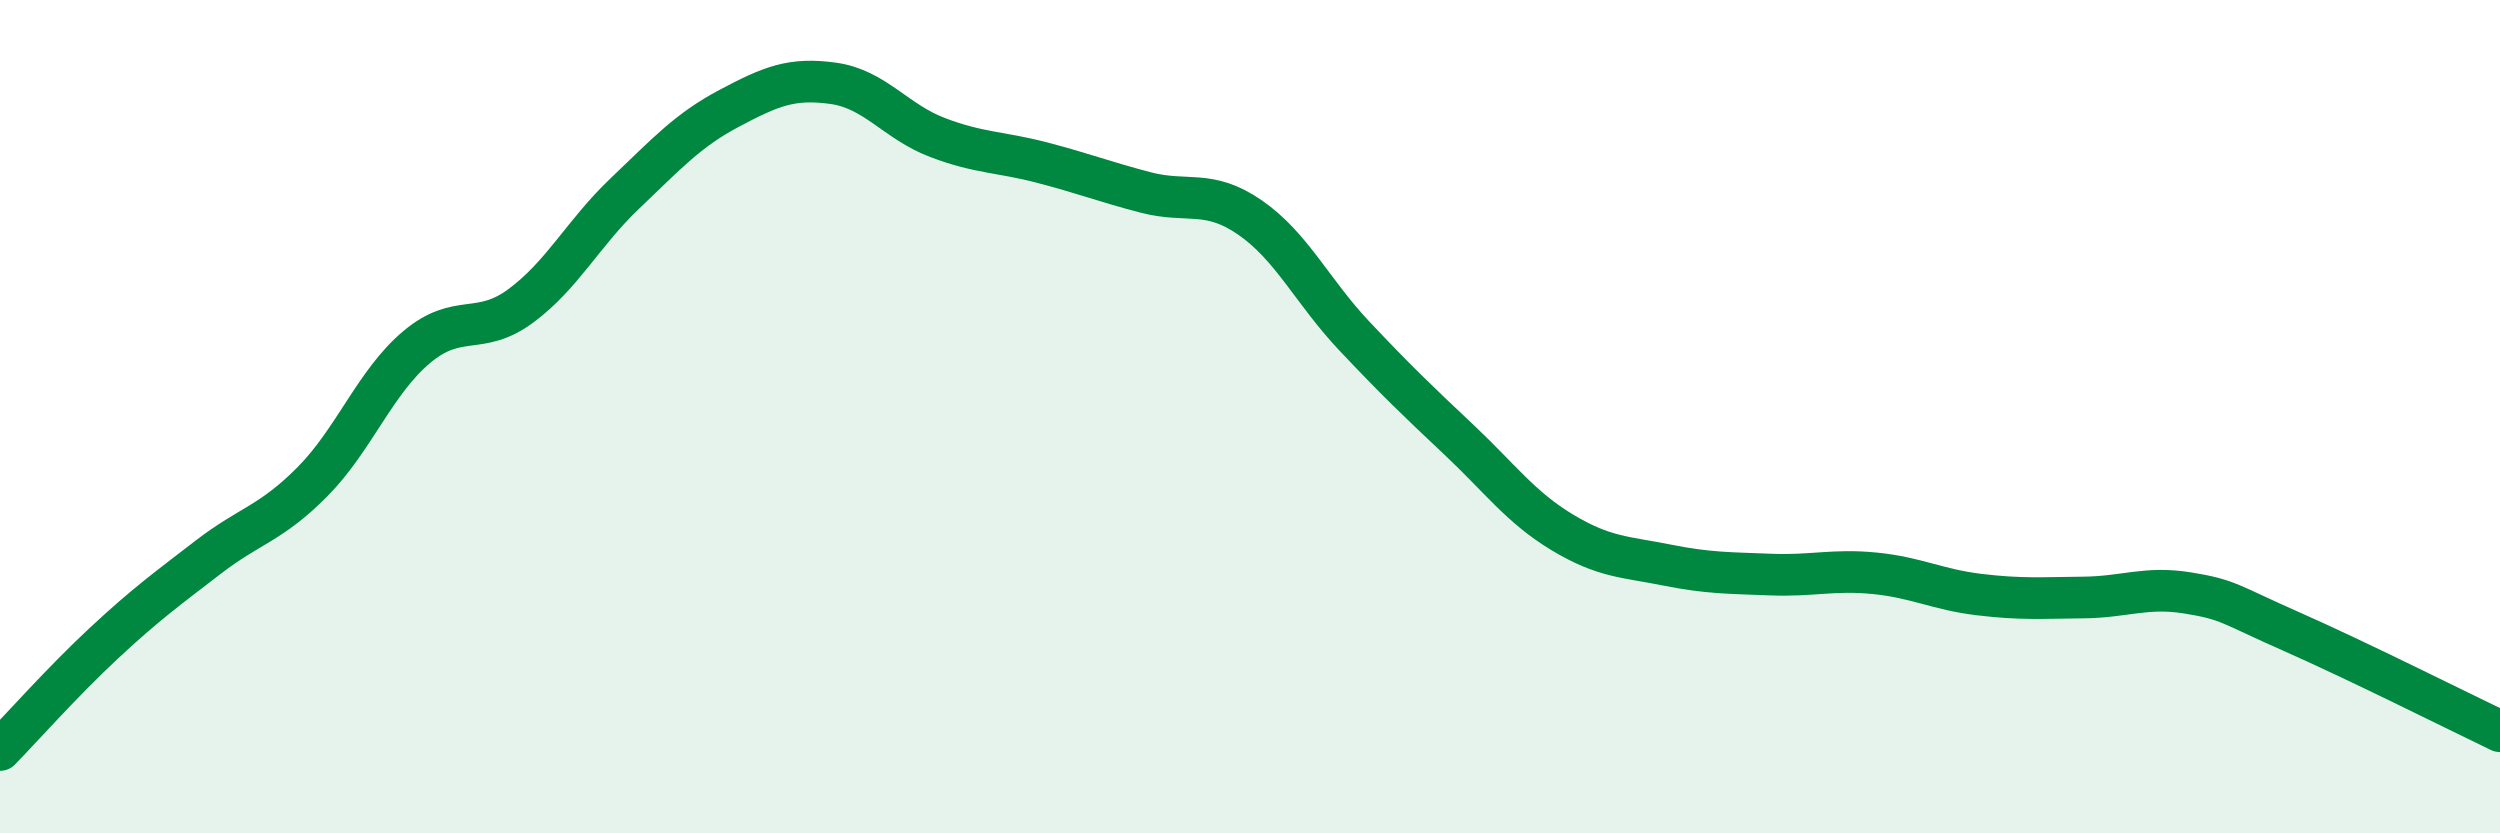 
    <svg width="60" height="20" viewBox="0 0 60 20" xmlns="http://www.w3.org/2000/svg">
      <path
        d="M 0,18 C 0.5,17.49 1.5,16.36 2.5,15.43 C 3.5,14.5 4,14.14 5,13.37 C 6,12.6 6.5,12.57 7.5,11.56 C 8.5,10.55 9,9.17 10,8.33 C 11,7.49 11.5,8.08 12.5,7.34 C 13.5,6.6 14,5.59 15,4.64 C 16,3.69 16.5,3.13 17.5,2.6 C 18.5,2.07 19,1.86 20,2 C 21,2.14 21.5,2.92 22.5,3.3 C 23.5,3.68 24,3.64 25,3.9 C 26,4.16 26.5,4.36 27.5,4.62 C 28.5,4.88 29,4.53 30,5.22 C 31,5.91 31.5,7 32.5,8.06 C 33.5,9.12 34,9.6 35,10.54 C 36,11.48 36.5,12.18 37.5,12.78 C 38.5,13.38 39,13.36 40,13.56 C 41,13.76 41.5,13.75 42.5,13.79 C 43.5,13.83 44,13.66 45,13.76 C 46,13.86 46.5,14.15 47.5,14.27 C 48.5,14.39 49,14.35 50,14.34 C 51,14.33 51.5,14.07 52.5,14.23 C 53.5,14.39 53.5,14.5 55,15.16 C 56.5,15.82 59,17.07 60,17.55L60 20L0 20Z"
        fill="#008740"
        opacity="0.1"
        stroke-linecap="round"
        stroke-linejoin="round"
      />
      <path
        d="M 0,18 C 0.5,17.49 1.5,16.36 2.5,15.43 C 3.5,14.5 4,14.14 5,13.37 C 6,12.6 6.5,12.57 7.5,11.56 C 8.5,10.55 9,9.17 10,8.33 C 11,7.49 11.5,8.08 12.5,7.34 C 13.5,6.6 14,5.59 15,4.64 C 16,3.69 16.5,3.13 17.5,2.6 C 18.5,2.07 19,1.86 20,2 C 21,2.14 21.5,2.92 22.5,3.3 C 23.5,3.68 24,3.64 25,3.9 C 26,4.16 26.5,4.36 27.5,4.62 C 28.5,4.88 29,4.53 30,5.22 C 31,5.91 31.5,7 32.5,8.06 C 33.5,9.12 34,9.6 35,10.54 C 36,11.48 36.5,12.18 37.5,12.78 C 38.5,13.38 39,13.36 40,13.56 C 41,13.76 41.5,13.75 42.5,13.79 C 43.5,13.83 44,13.66 45,13.76 C 46,13.86 46.5,14.15 47.5,14.27 C 48.5,14.39 49,14.35 50,14.34 C 51,14.33 51.5,14.07 52.5,14.23 C 53.5,14.39 53.5,14.5 55,15.16 C 56.5,15.82 59,17.07 60,17.55"
        stroke="#008740"
        stroke-width="1"
        fill="none"
        stroke-linecap="round"
        stroke-linejoin="round"
      />
    </svg>
  